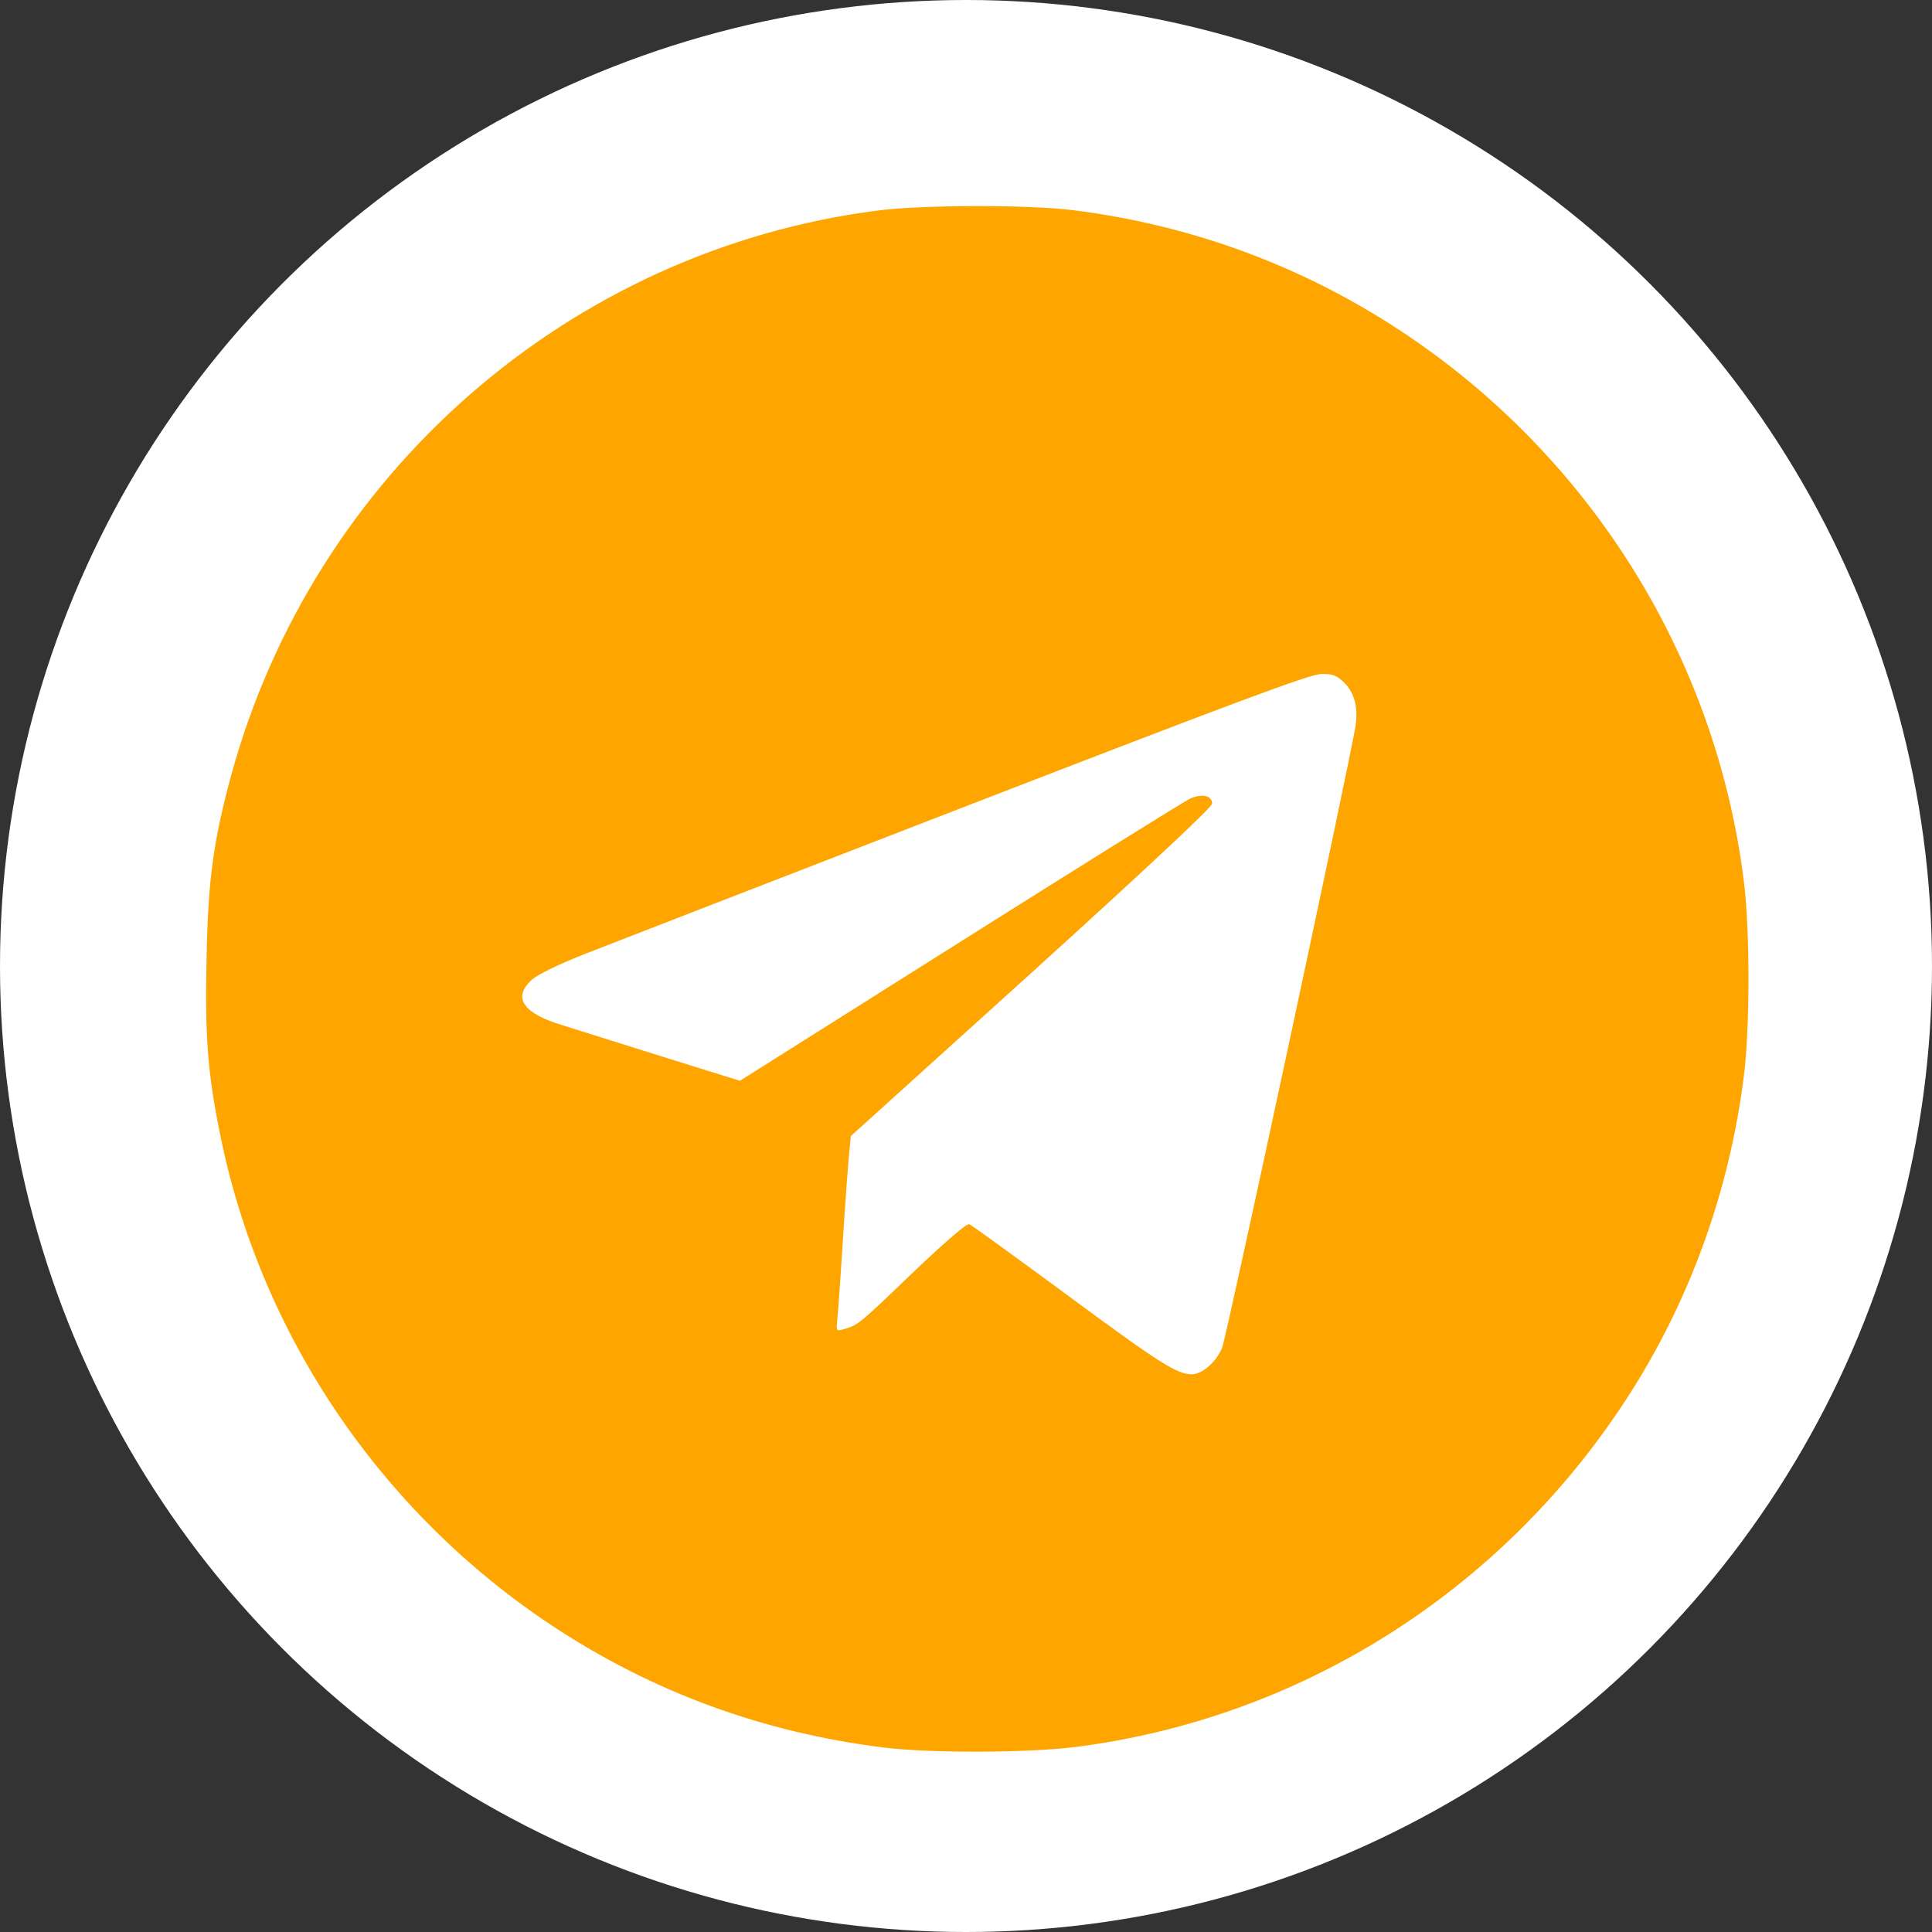 <svg width="75" height="75" viewBox="0 0 75 75" fill="none" xmlns="http://www.w3.org/2000/svg">
<rect x="0" y="0" width="75" height="75" fill="#333333" stroke="none"/>
<circle cx="37.5" cy="37.5" r="37.5" fill="white"/>
<path d="M34.07 8.173C22.115 9.709 12.184 18.383 8.979 30.082C8.289 32.625 8.078 34.114 8.02 37.15C7.95 40.139 8.055 41.616 8.523 43.925C10.067 51.756 14.769 58.719 21.495 63.15C25.367 65.694 29.613 67.253 34.304 67.839C36.082 68.061 39.825 68.05 41.673 67.827C50.423 66.737 58.237 61.825 63.114 54.346C65.571 50.584 67.138 46.258 67.7 41.745C67.934 39.846 67.934 36.142 67.7 34.243C66.624 25.522 61.746 17.703 54.365 12.838C50.516 10.306 46.235 8.736 41.673 8.161C39.883 7.939 35.813 7.95 34.07 8.173ZM52.189 26.506C52.587 26.917 52.727 27.468 52.622 28.183C52.376 29.695 47.604 51.955 47.44 52.33C47.194 52.893 46.668 53.35 46.258 53.35C45.674 53.338 45.007 52.916 41.404 50.255C39.416 48.79 37.719 47.559 37.626 47.524C37.52 47.489 36.725 48.181 35.462 49.376C33.356 51.404 33.309 51.439 32.783 51.592C32.467 51.686 32.456 51.674 32.502 51.252C32.526 51.017 32.631 49.587 32.725 48.075C32.818 46.563 32.935 45.051 32.97 44.711L33.029 44.101L40.047 37.76C44.516 33.704 47.054 31.336 47.054 31.195C47.054 30.89 46.68 30.797 46.212 30.996C46.001 31.09 41.977 33.598 37.275 36.564L28.724 41.956L25.753 41.03C24.115 40.514 22.349 39.964 21.834 39.799C20.279 39.331 19.881 38.709 20.665 38.018C20.899 37.818 21.741 37.408 22.735 37.021C23.659 36.658 30.338 34.067 37.579 31.266C47.861 27.292 50.855 26.166 51.288 26.166C51.745 26.155 51.885 26.213 52.189 26.506Z" fill="#FFA500"/>
</svg>
